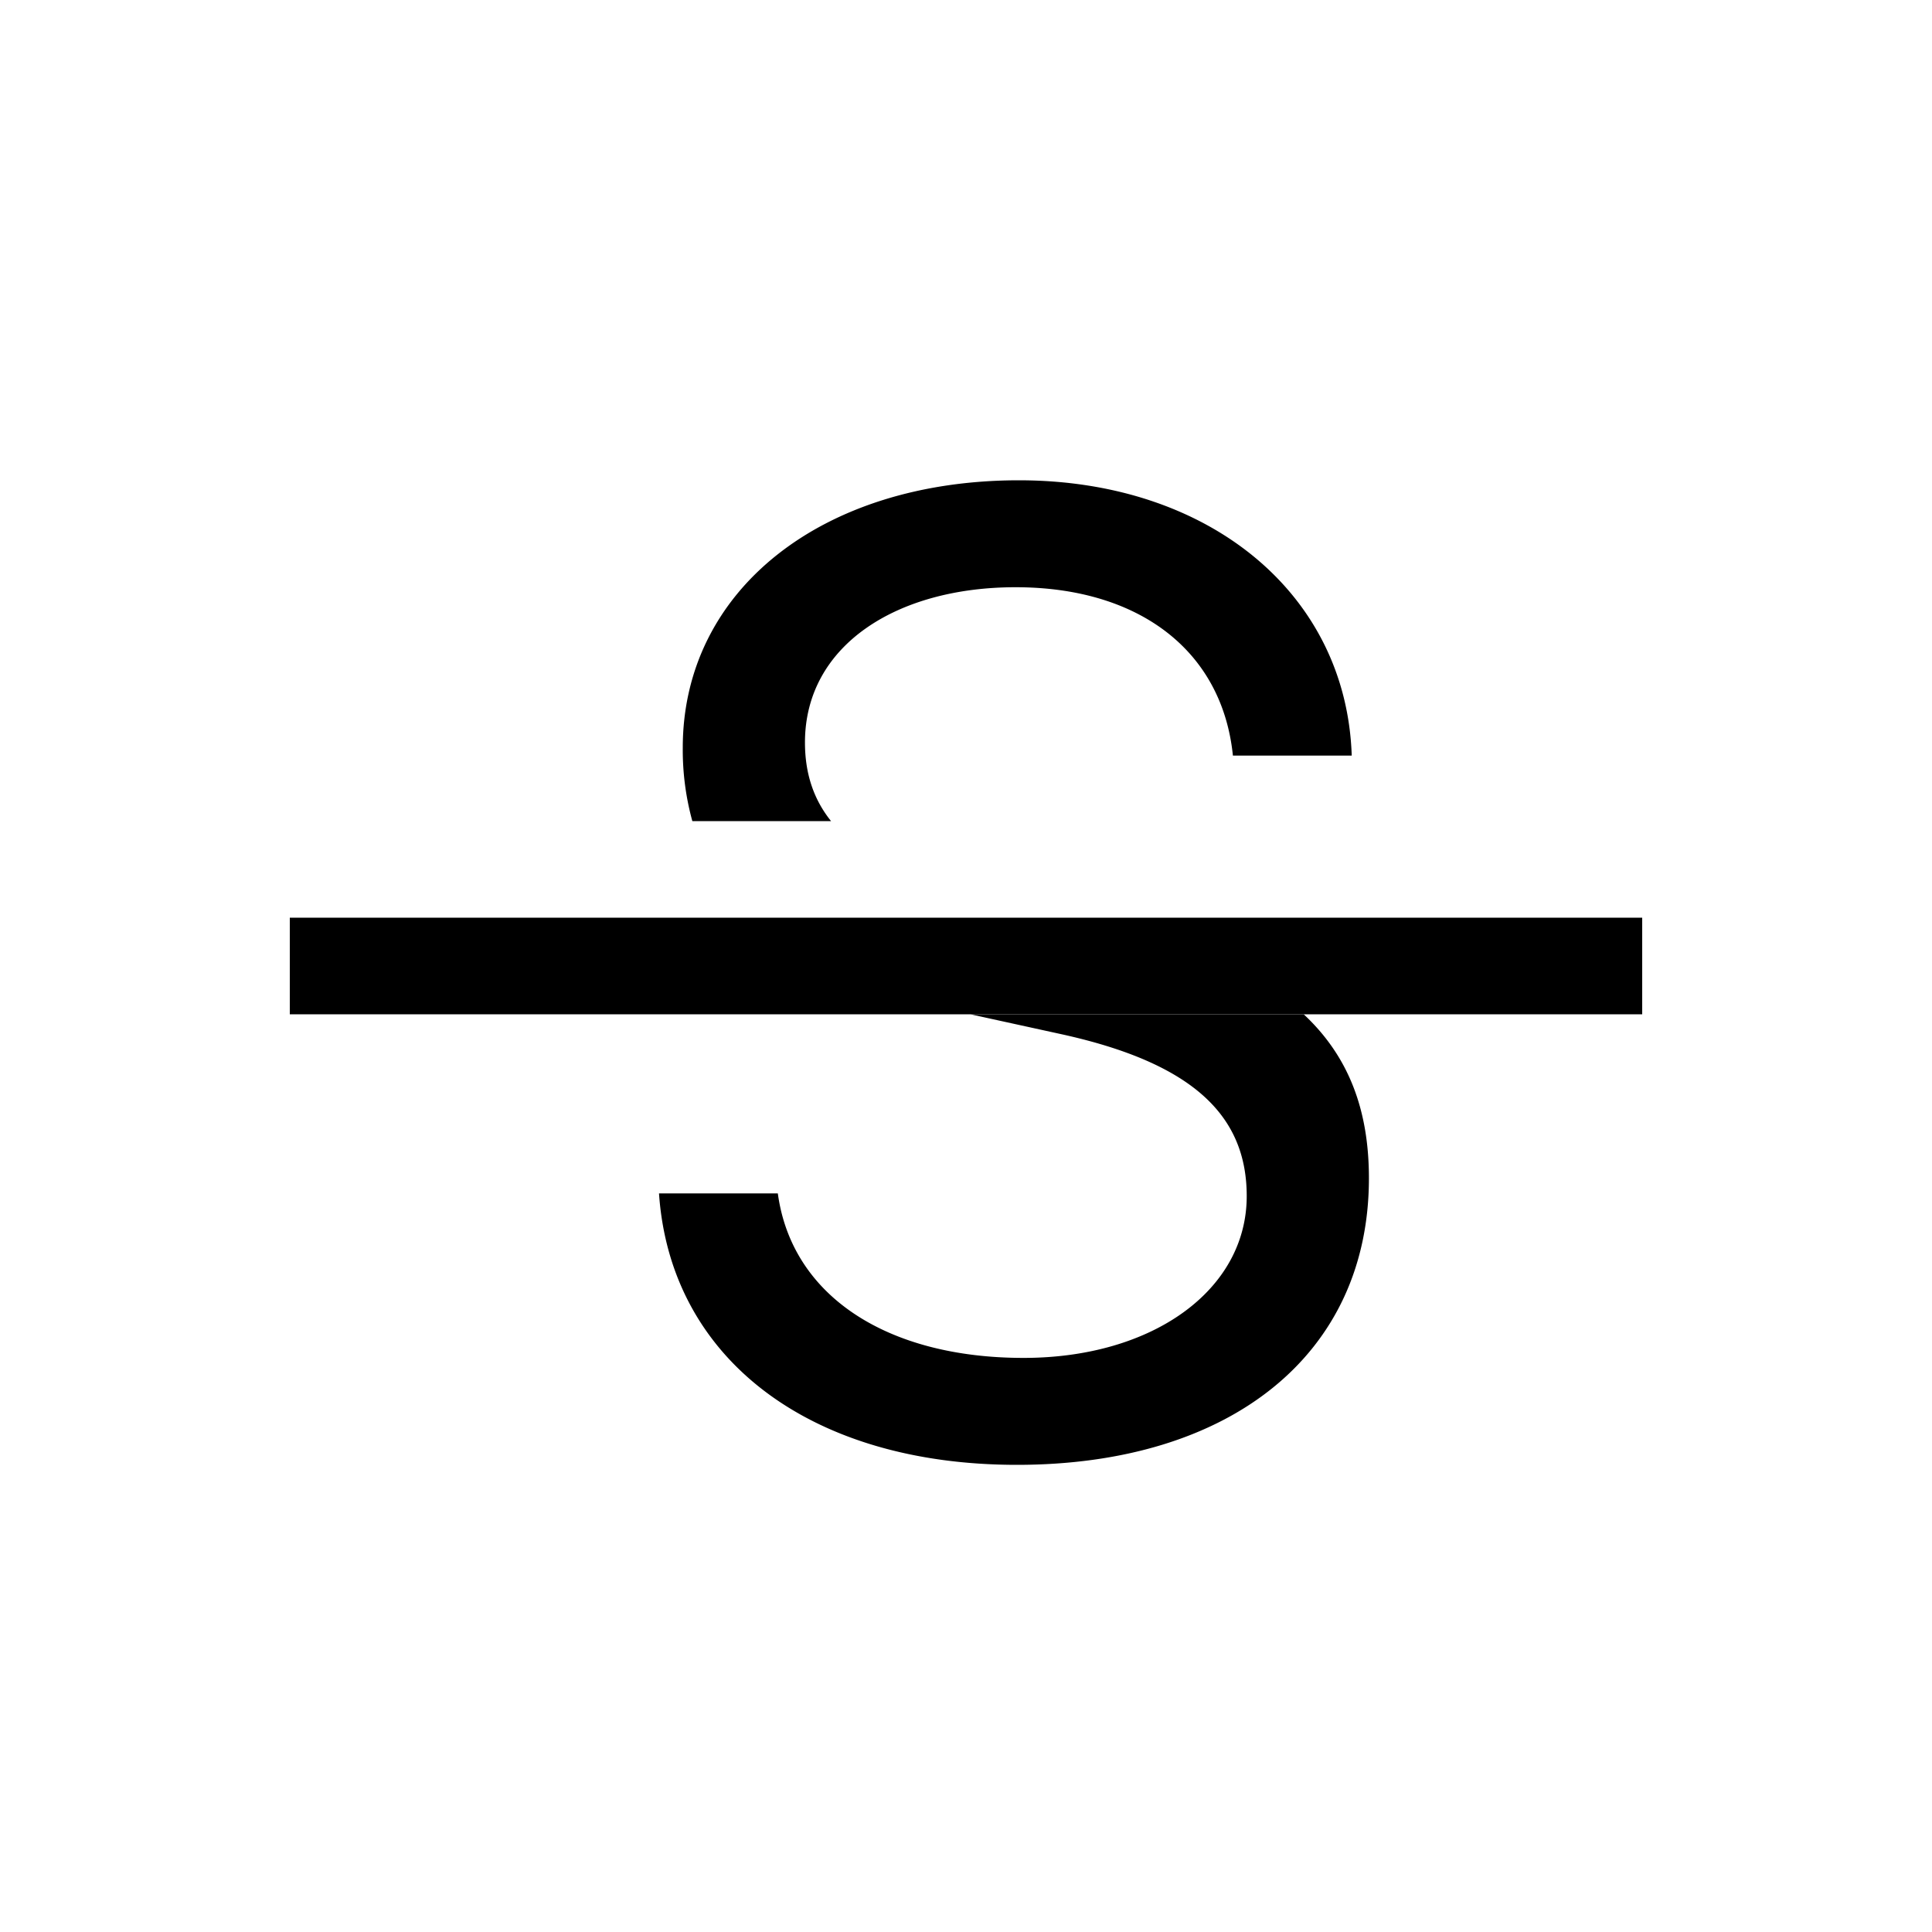 <svg class="bi bi-type-strikethrough" width="1em" height="1em" viewBox="0 0 20 20" fill="currentColor" xmlns="http://www.w3.org/2000/svg"><path d="M10.527 15.164c-2.153 0-3.589-1.107-3.705-2.81h1.23c.144 1.06 1.129 1.703 2.544 1.703 1.34 0 2.31-.705 2.31-1.675 0-.827-.547-1.374-1.914-1.675l-.946-.207h3.45c.468.437.675.994.675 1.697 0 1.826-1.436 2.967-3.644 2.967zM8.602 8.5H7.167a2.776 2.776 0 01-.099-.76c0-1.627 1.436-2.768 3.48-2.768 1.969 0 3.39 1.175 3.445 2.85h-1.23c-.11-1.08-.964-1.743-2.25-1.743-1.23 0-2.18.602-2.18 1.607 0 .31.083.581.27.814z"/><path fill-rule="evenodd" d="M17 10.5H3v-1h14v1z" clip-rule="evenodd"/></svg>